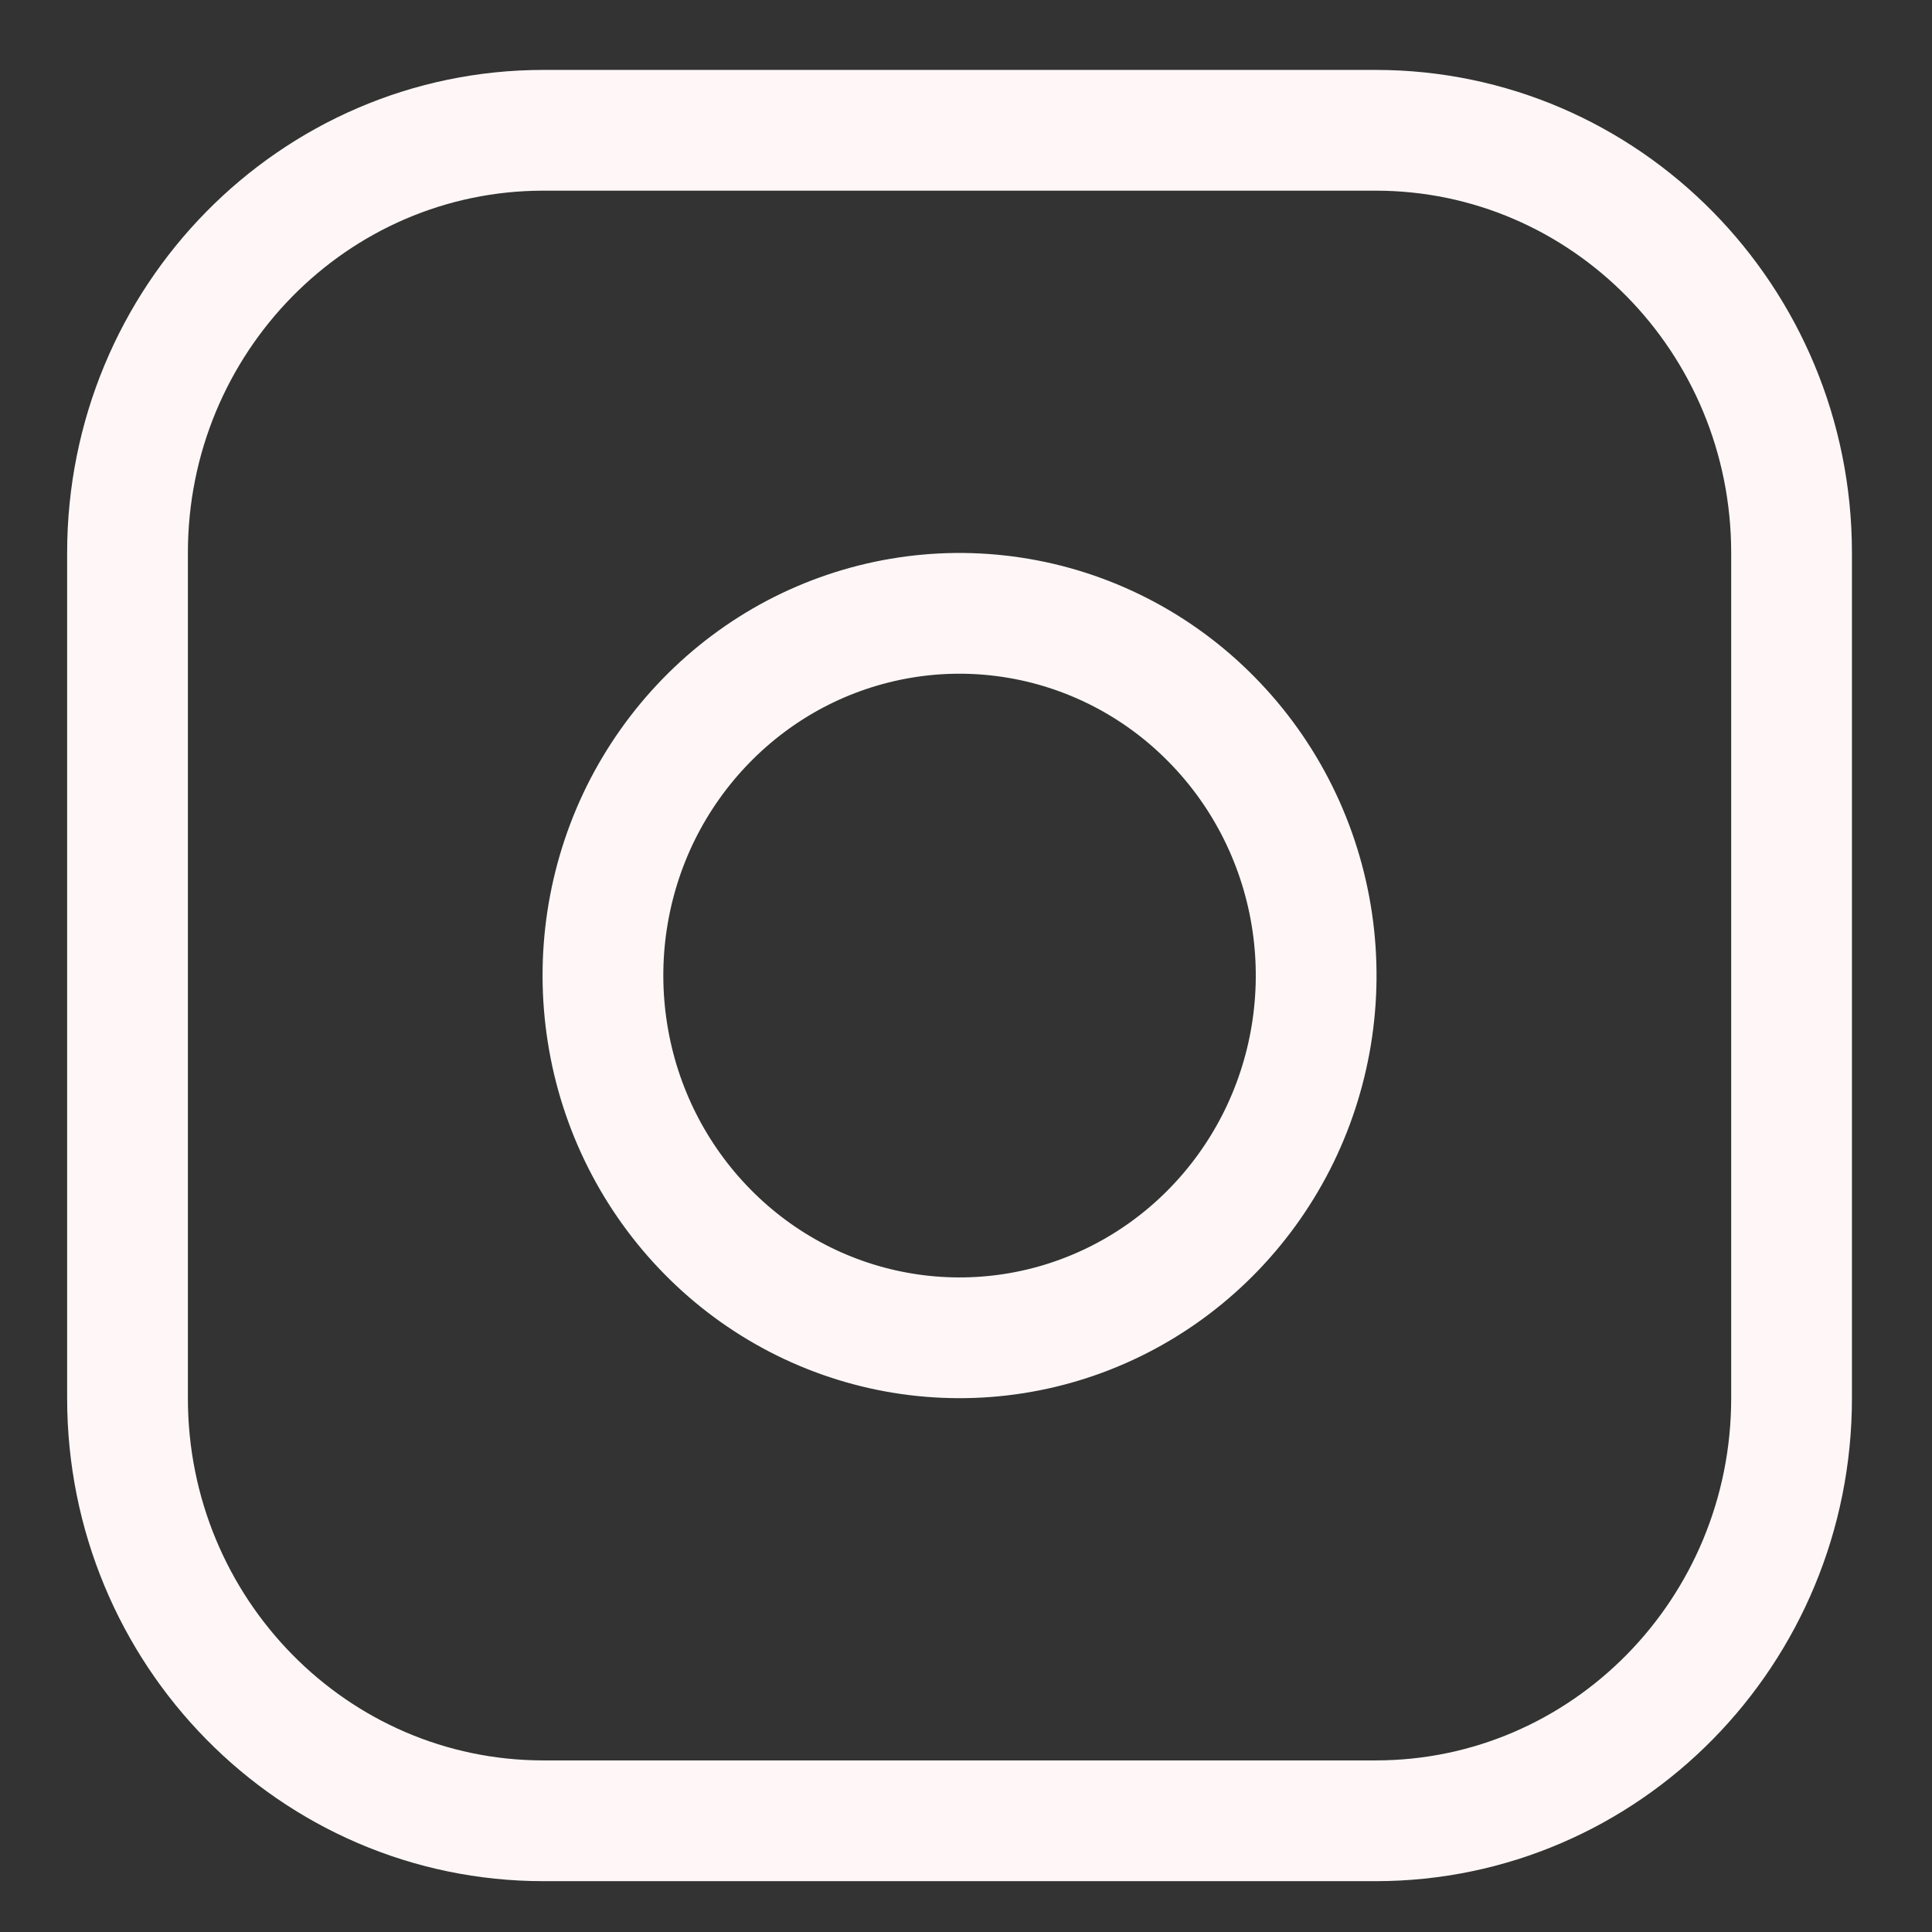 <svg width="16" height="16" viewBox="0 0 16 16" fill="none" xmlns="http://www.w3.org/2000/svg">
<rect x="0" y="0" width="16" height="16" fill="#333333" stroke="none"/>
<path d="M11.392 1.079H4.501C2.598 1.079 1.056 2.646 1.056 4.579V11.579C1.056 13.512 2.598 15.079 4.501 15.079H11.392C13.295 15.079 14.837 13.512 14.837 11.579V4.579C14.837 2.646 13.295 1.079 11.392 1.079Z" stroke="#FFF7F7" stroke-linecap="round" stroke-linejoin="round"/>
<path d="M10.868 7.639C10.959 8.263 10.854 8.901 10.568 9.461C10.281 10.021 9.829 10.475 9.274 10.759C8.719 11.043 8.09 11.141 7.477 11.041C6.864 10.941 6.297 10.647 5.858 10.2C5.419 9.754 5.129 9.179 5.031 8.556C4.932 7.933 5.029 7.294 5.308 6.73C5.588 6.167 6.035 5.707 6.586 5.416C7.138 5.126 7.765 5.019 8.38 5.112C9.006 5.206 9.587 5.503 10.034 5.958C10.483 6.413 10.775 7.002 10.868 7.639Z" stroke="#FFF7F7" stroke-linecap="round" stroke-linejoin="round"/>
</svg>

